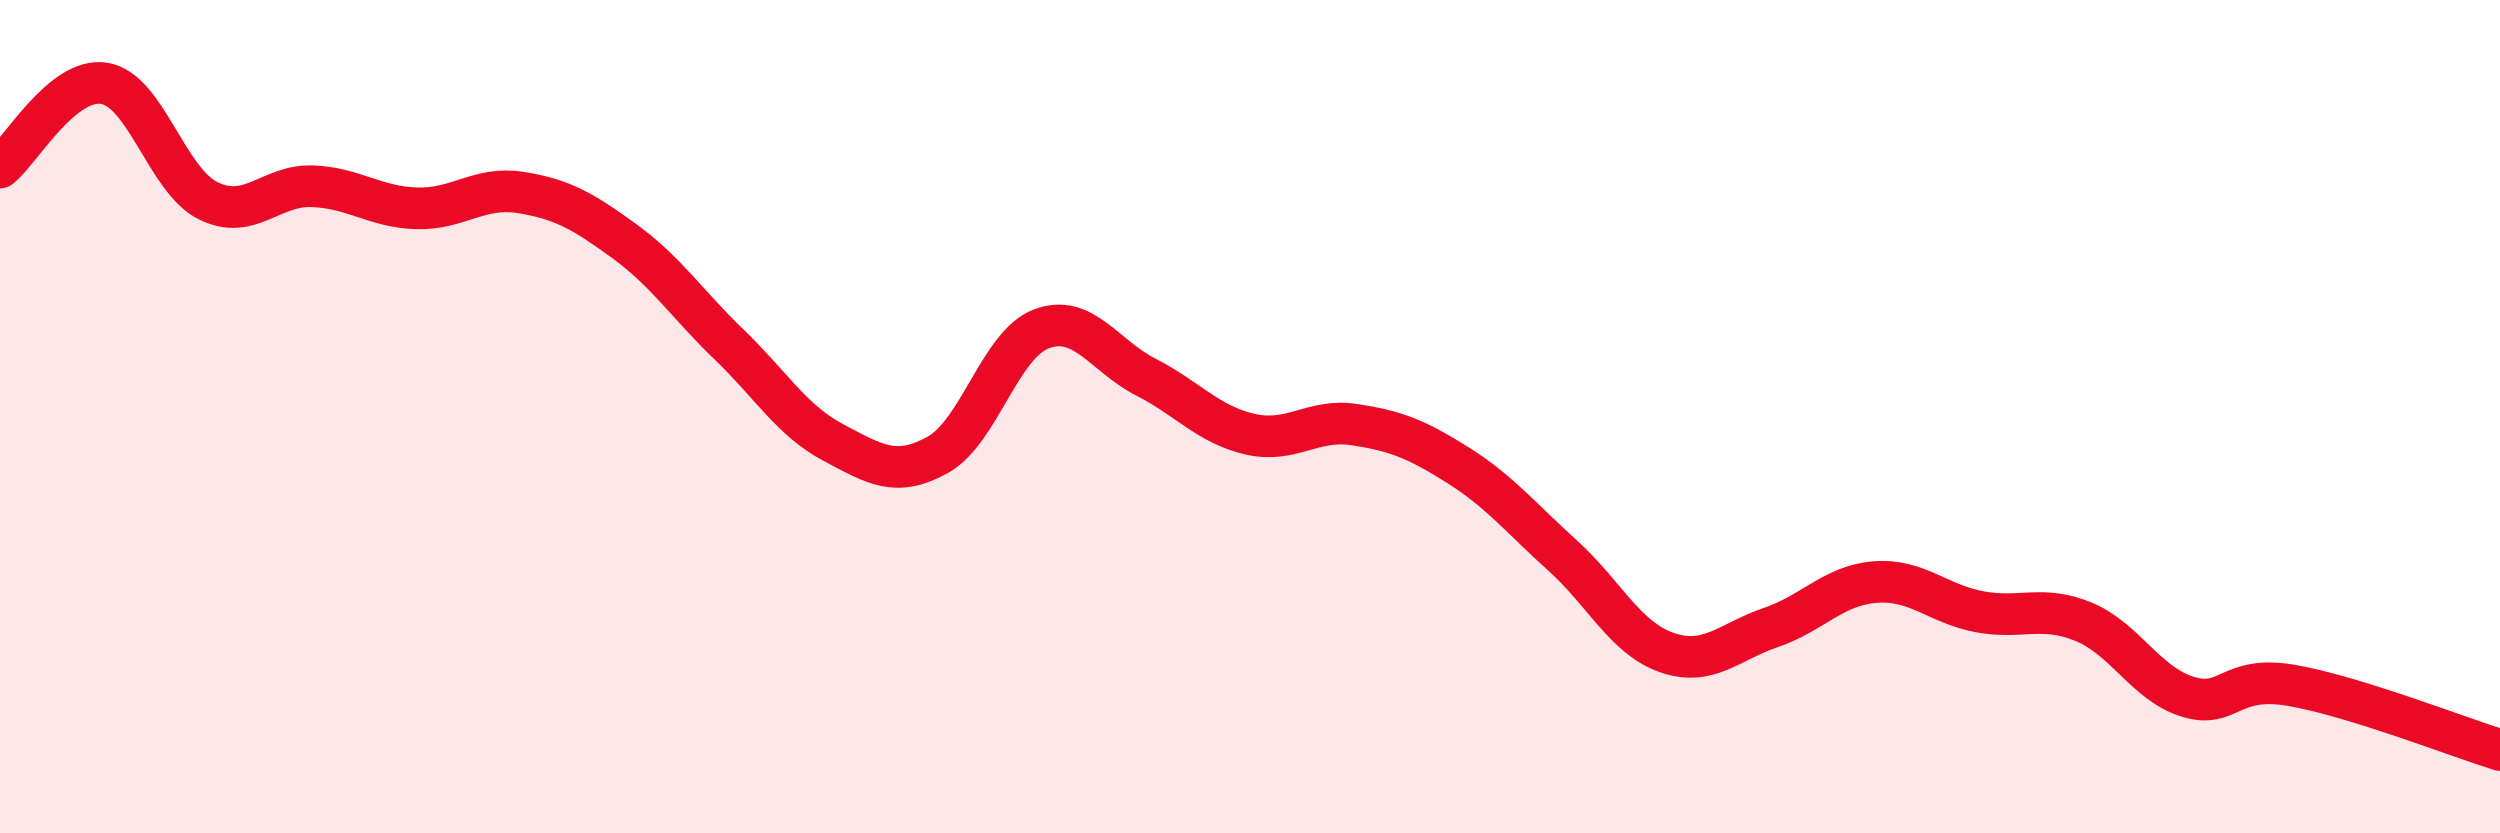 
    <svg width="60" height="20" viewBox="0 0 60 20" xmlns="http://www.w3.org/2000/svg">
      <path
        d="M 0,4.02 C 0.5,3.62 1.5,1.84 2.5,2 C 3.5,2.16 4,4.33 5,4.82 C 6,5.31 6.5,4.43 7.5,4.47 C 8.5,4.51 9,4.97 10,5 C 11,5.03 11.5,4.46 12.5,4.62 C 13.5,4.78 14,5.07 15,5.8 C 16,6.53 16.5,7.31 17.5,8.27 C 18.5,9.23 19,10.09 20,10.62 C 21,11.15 21.5,11.47 22.5,10.92 C 23.5,10.37 24,8.26 25,7.89 C 26,7.52 26.5,8.54 27.5,9.05 C 28.5,9.56 29,10.19 30,10.42 C 31,10.65 31.5,10.04 32.5,10.19 C 33.5,10.34 34,10.54 35,11.17 C 36,11.8 36.5,12.43 37.5,13.33 C 38.5,14.23 39,15.31 40,15.66 C 41,16.01 41.5,15.4 42.5,15.06 C 43.5,14.72 44,14.05 45,13.97 C 46,13.89 46.5,14.49 47.5,14.68 C 48.5,14.87 49,14.51 50,14.92 C 51,15.33 51.5,16.41 52.5,16.72 C 53.5,17.03 53.5,16.19 55,16.45 C 56.5,16.71 59,17.69 60,18L60 20L0 20Z"
        fill="#EB0A25"
        opacity="0.1"
        stroke-linecap="round"
        stroke-linejoin="round"
      />
      <path
        d="M 0,4.02 C 0.5,3.62 1.5,1.84 2.5,2 C 3.5,2.16 4,4.33 5,4.82 C 6,5.31 6.5,4.43 7.5,4.47 C 8.5,4.51 9,4.97 10,5 C 11,5.03 11.5,4.46 12.5,4.62 C 13.5,4.78 14,5.07 15,5.8 C 16,6.53 16.5,7.31 17.5,8.27 C 18.5,9.23 19,10.09 20,10.62 C 21,11.15 21.5,11.47 22.5,10.92 C 23.5,10.37 24,8.26 25,7.89 C 26,7.52 26.5,8.54 27.5,9.05 C 28.5,9.56 29,10.19 30,10.42 C 31,10.65 31.5,10.04 32.5,10.19 C 33.5,10.34 34,10.54 35,11.17 C 36,11.8 36.5,12.43 37.5,13.33 C 38.5,14.23 39,15.31 40,15.66 C 41,16.01 41.5,15.4 42.5,15.06 C 43.5,14.72 44,14.05 45,13.97 C 46,13.89 46.5,14.49 47.5,14.68 C 48.5,14.87 49,14.51 50,14.92 C 51,15.33 51.5,16.41 52.5,16.72 C 53.5,17.03 53.5,16.19 55,16.45 C 56.5,16.71 59,17.69 60,18"
        stroke="#EB0A25"
        stroke-width="1"
        fill="none"
        stroke-linecap="round"
        stroke-linejoin="round"
      />
    </svg>
  